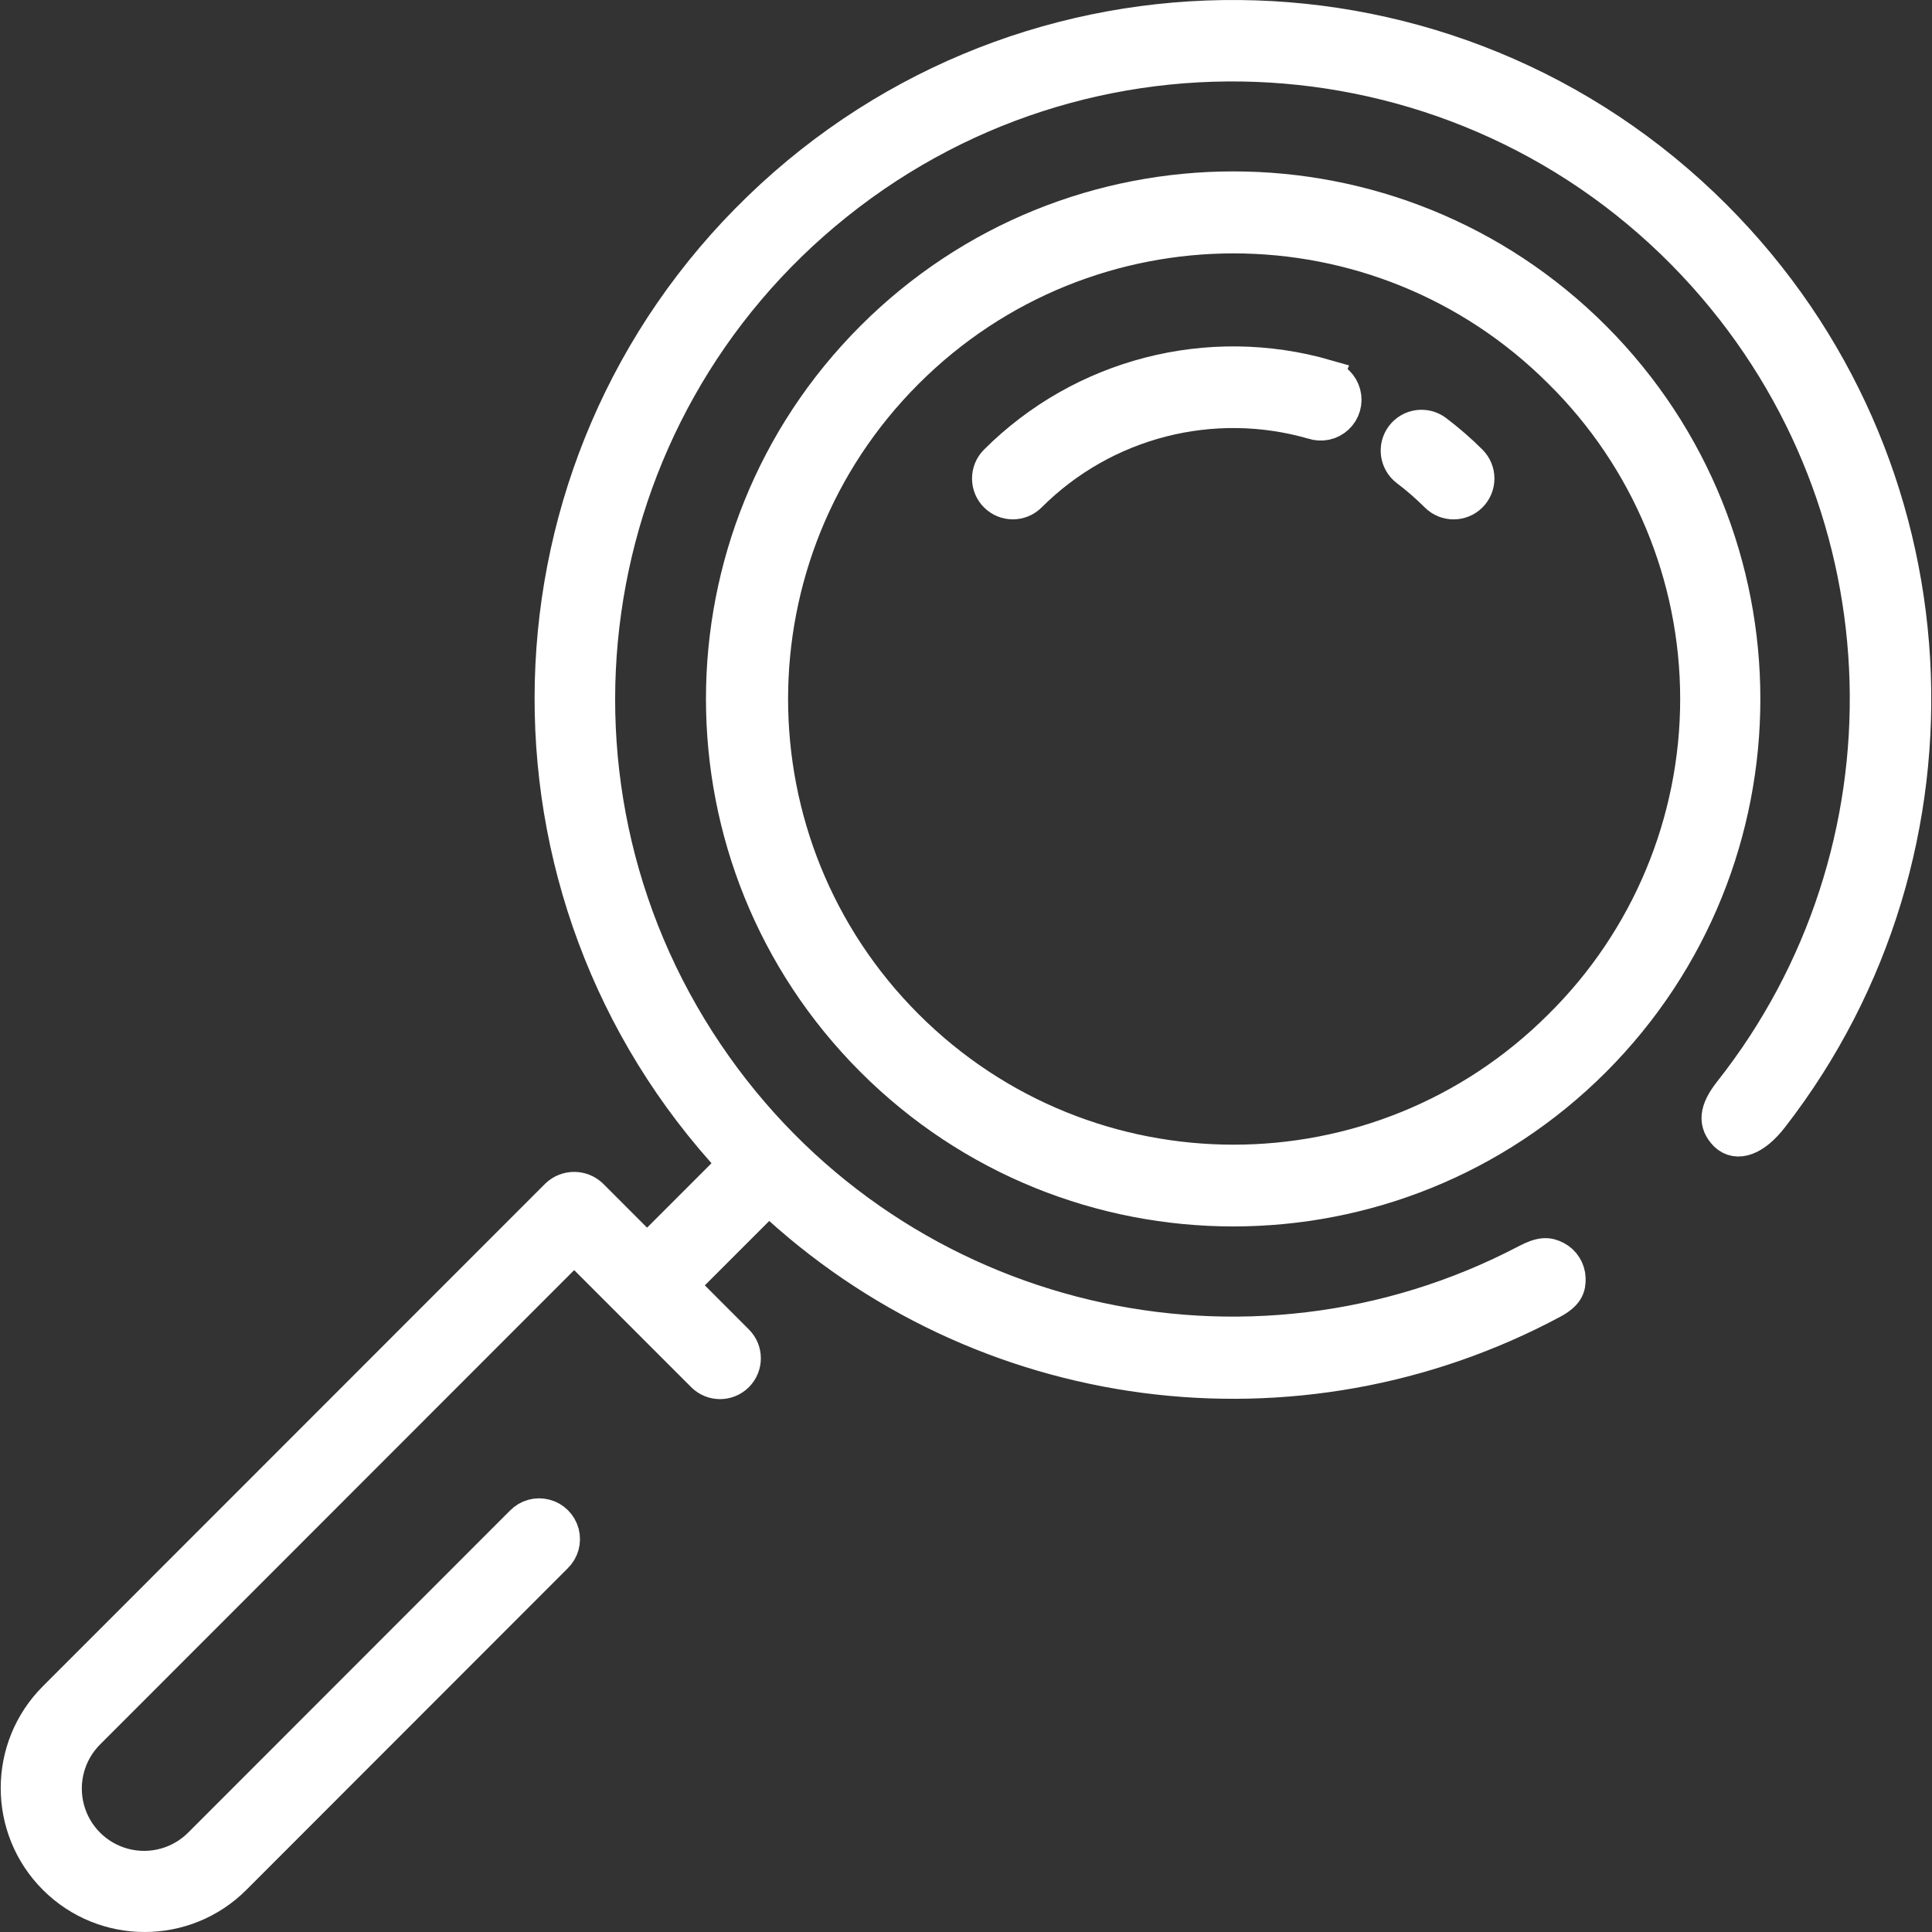 <?xml version="1.0" encoding="UTF-8"?>
<!-- Generator: Adobe Illustrator 16.0.0, SVG Export Plug-In . SVG Version: 6.00 Build 0)  -->
<svg xmlns="http://www.w3.org/2000/svg" xmlns:xlink="http://www.w3.org/1999/xlink" version="1.1" id="Layer_1" x="0px" y="0px" width="500px" height="500px" viewBox="0 0 500 500" xml:space="preserve">
<rect x="0" y="0" width="500" height="500" fill="#333333" stroke="none"/>
<g id="Layer_1_1_">
	<g id="Naturwissenschaft">
		<g>
			<path fill="#FFFFFF" stroke="#FFFFFF" stroke-width="9" stroke-miterlimit="10" d="M412.49,87.531     c-51.535-51.563-135.096-51.561-186.636-0.004c-51.535,51.561-51.535,135.153,0,186.712     c51.541,51.553,135.104,51.553,186.636-0.007C463.942,222.643,463.942,139.125,412.49,87.531z M403.899,265.684     c-46.791,46.767-122.608,46.738-169.371-0.056c-46.763-46.795-46.763-122.646,0-169.436     c46.762-46.795,122.58-46.824,169.371-0.062c22.672,22.381,35.43,52.917,35.43,84.778     C439.323,212.767,426.569,243.303,403.899,265.684z"></path>
			<path fill="#FFFFFF" stroke="#FFFFFF" stroke-width="9" stroke-miterlimit="10" d="M443.77,56.243     c-67.961-68.111-177.961-69.105-247.143-2.237c-69.186,66.868-71.975,176.879-6.271,247.174l-22.895,22.901l-14.58-14.588     c-2.406-2.275-6.172-2.275-8.577-0.001L14.276,439.582c-12.787,12.793-12.787,33.533,0,46.328     c12.787,12.787,33.521,12.787,46.308,0l83.168-83.225c1.577-1.521,2.207-3.773,1.65-5.898c-0.559-2.117-2.213-3.771-4.335-4.324     c-2.111-0.561-4.371,0.076-5.892,1.654l-83.172,83.219c-5.191,5.285-12.82,7.381-19.984,5.482     c-7.167-1.898-12.76-7.492-14.658-14.66c-1.896-7.164,0.198-14.801,5.483-19.994l125.752-125.828l33.464,33.479     c2.367,2.369,6.205,2.369,8.57,0c2.369-2.369,2.369-6.211,0-8.57l-14.579-14.596l22.896-22.898     c55.056,51.967,136.785,62.354,202.673,27.084c3.825-2.048,4.304-3.796,4.24-5.992c-0.074-2.191-1.324-4.178-3.27-5.191     c-1.949-1.01-3.63-1.157-7.463,0.854c-72.099,37.822-162.118,17.059-210.049-50.412     c-50.479-71.052-36.708-169.176,31.375-223.584c68.082-54.405,166.78-46.155,224.899,18.793     c53.794,60.118,55.488,149.445,6.627,211.328c-3.928,4.977-3.947,8.057-1.23,10.873c2.783,2.684,7.173,1.241,11.636-4.509     C512.089,219.803,507.216,119.848,443.77,56.243z"></path>
			<path fill="#FFFFFF" stroke="#FFFFFF" stroke-width="9" stroke-miterlimit="10" d="M343.227,97.546     c-30.348-8.75-63.051-0.322-85.393,22.002c-2.367,2.37-2.367,6.212,0,8.581c2.369,2.369,6.203,2.369,8.567,0     c19.228-19.212,47.359-26.46,73.463-18.924c2.111,0.711,4.447,0.21,6.076-1.316c1.629-1.525,2.293-3.818,1.721-5.979     c-0.565-2.155-2.271-3.827-4.44-4.35L343.227,97.546z"></path>
			<path fill="#FFFFFF" stroke="#FFFFFF" stroke-width="9" stroke-miterlimit="10" d="M371.555,111.788     c-2.664-2.027-6.469-1.511-8.494,1.152c-2.027,2.667-1.51,6.472,1.15,8.504c2.715,2.053,5.282,4.292,7.694,6.695     c2.367,2.369,6.207,2.369,8.578-0.001c2.367-2.374,2.369-6.215,0-8.589C377.69,116.763,374.698,114.171,371.555,111.788z"></path>
		</g>
	</g>
</g>
</svg>
